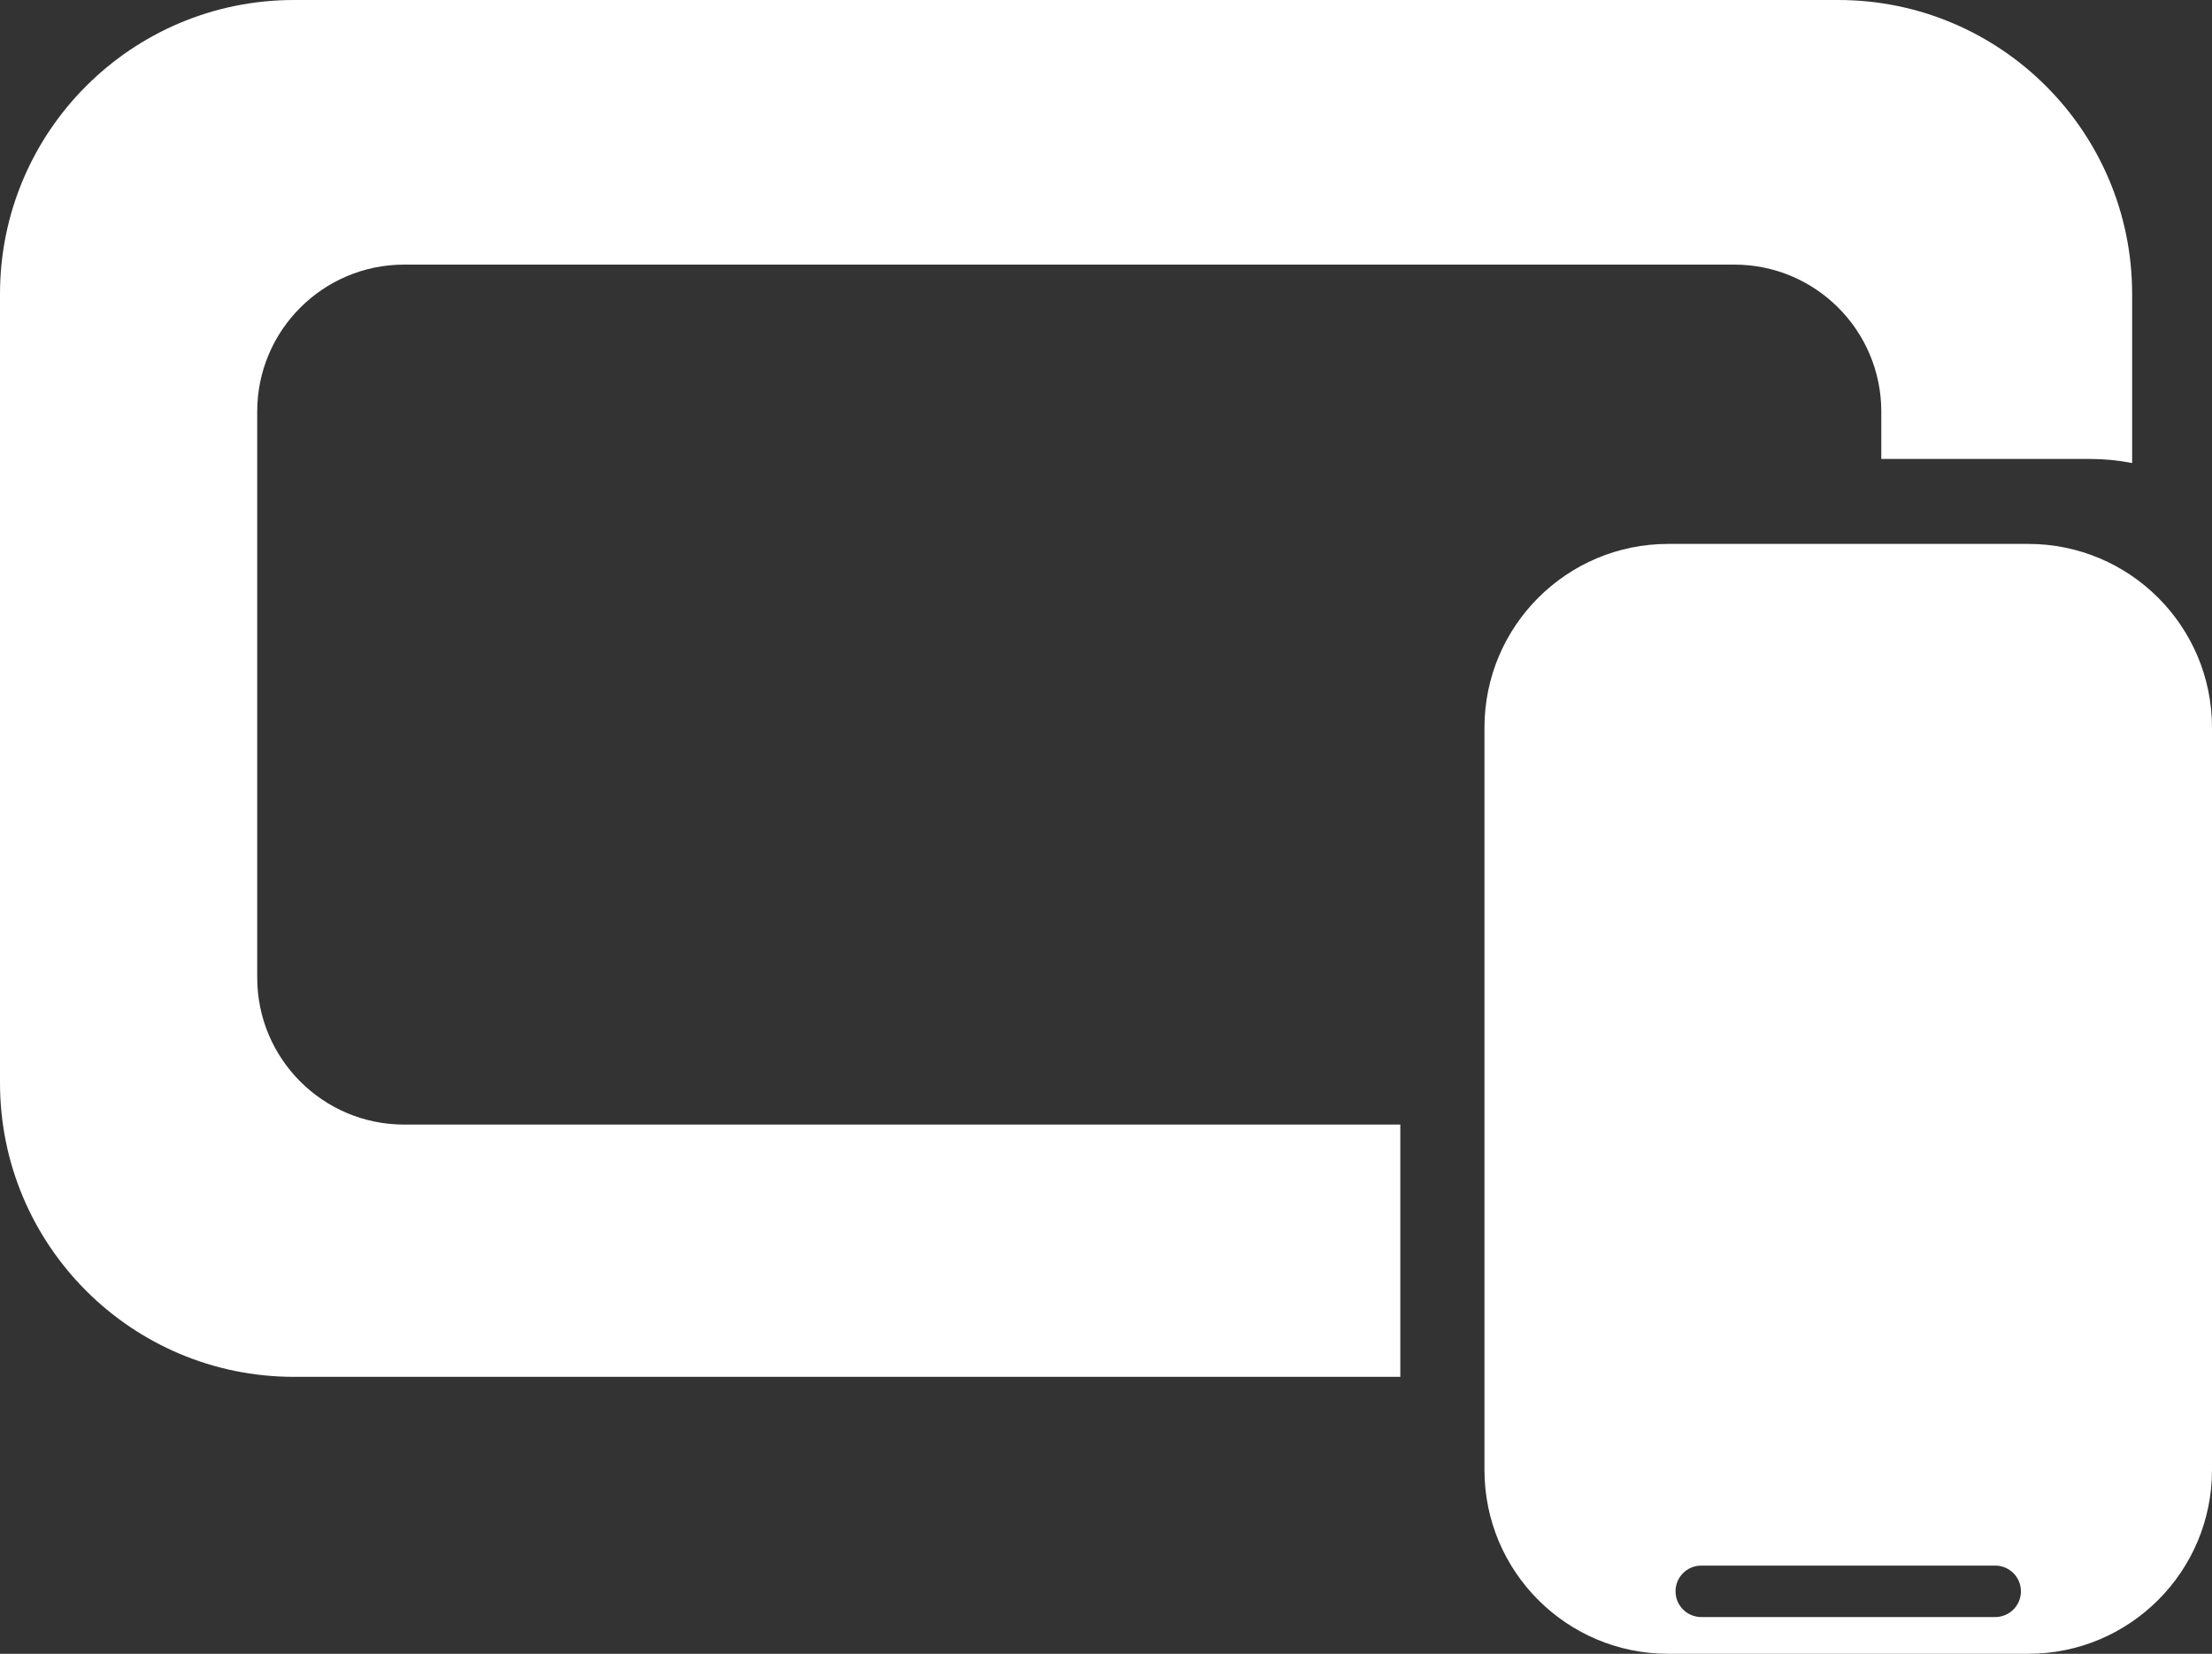<svg width="301" height="225" viewBox="0 0 301 225" fill="none" xmlns="http://www.w3.org/2000/svg">
<rect x="0" y="0" width="301" height="225" fill="#333333" stroke="none"/>
<path fill-rule="evenodd" clip-rule="evenodd" d="M227 74C213.193 74 202 85.193 202 99V200C202 213.807 213.193 225 227 225H276C289.807 225 301 213.807 301 200V99C301 85.193 289.807 74 276 74H227ZM231.5 213C229.567 213 228 214.567 228 216.5C228 218.433 229.567 220 231.5 220H271.5C273.433 220 275 218.433 275 216.5C275 214.567 273.433 213 271.5 213H231.5Z" fill="white"/>
<path fill-rule="evenodd" clip-rule="evenodd" d="M0 40C0 17.909 17.909 0 40 0H250.132C272.223 0 290.132 17.909 290.132 40V62.996C288.262 62.631 286.33 62.44 284.354 62.44H256V56C256 44.954 247.046 36 236 36H55C43.954 36 35 44.954 35 56V133C35 144.046 43.954 153 55 153H190.55V187.321H40C17.909 187.321 0 169.412 0 147.321V40Z" fill="white"/>
</svg>
